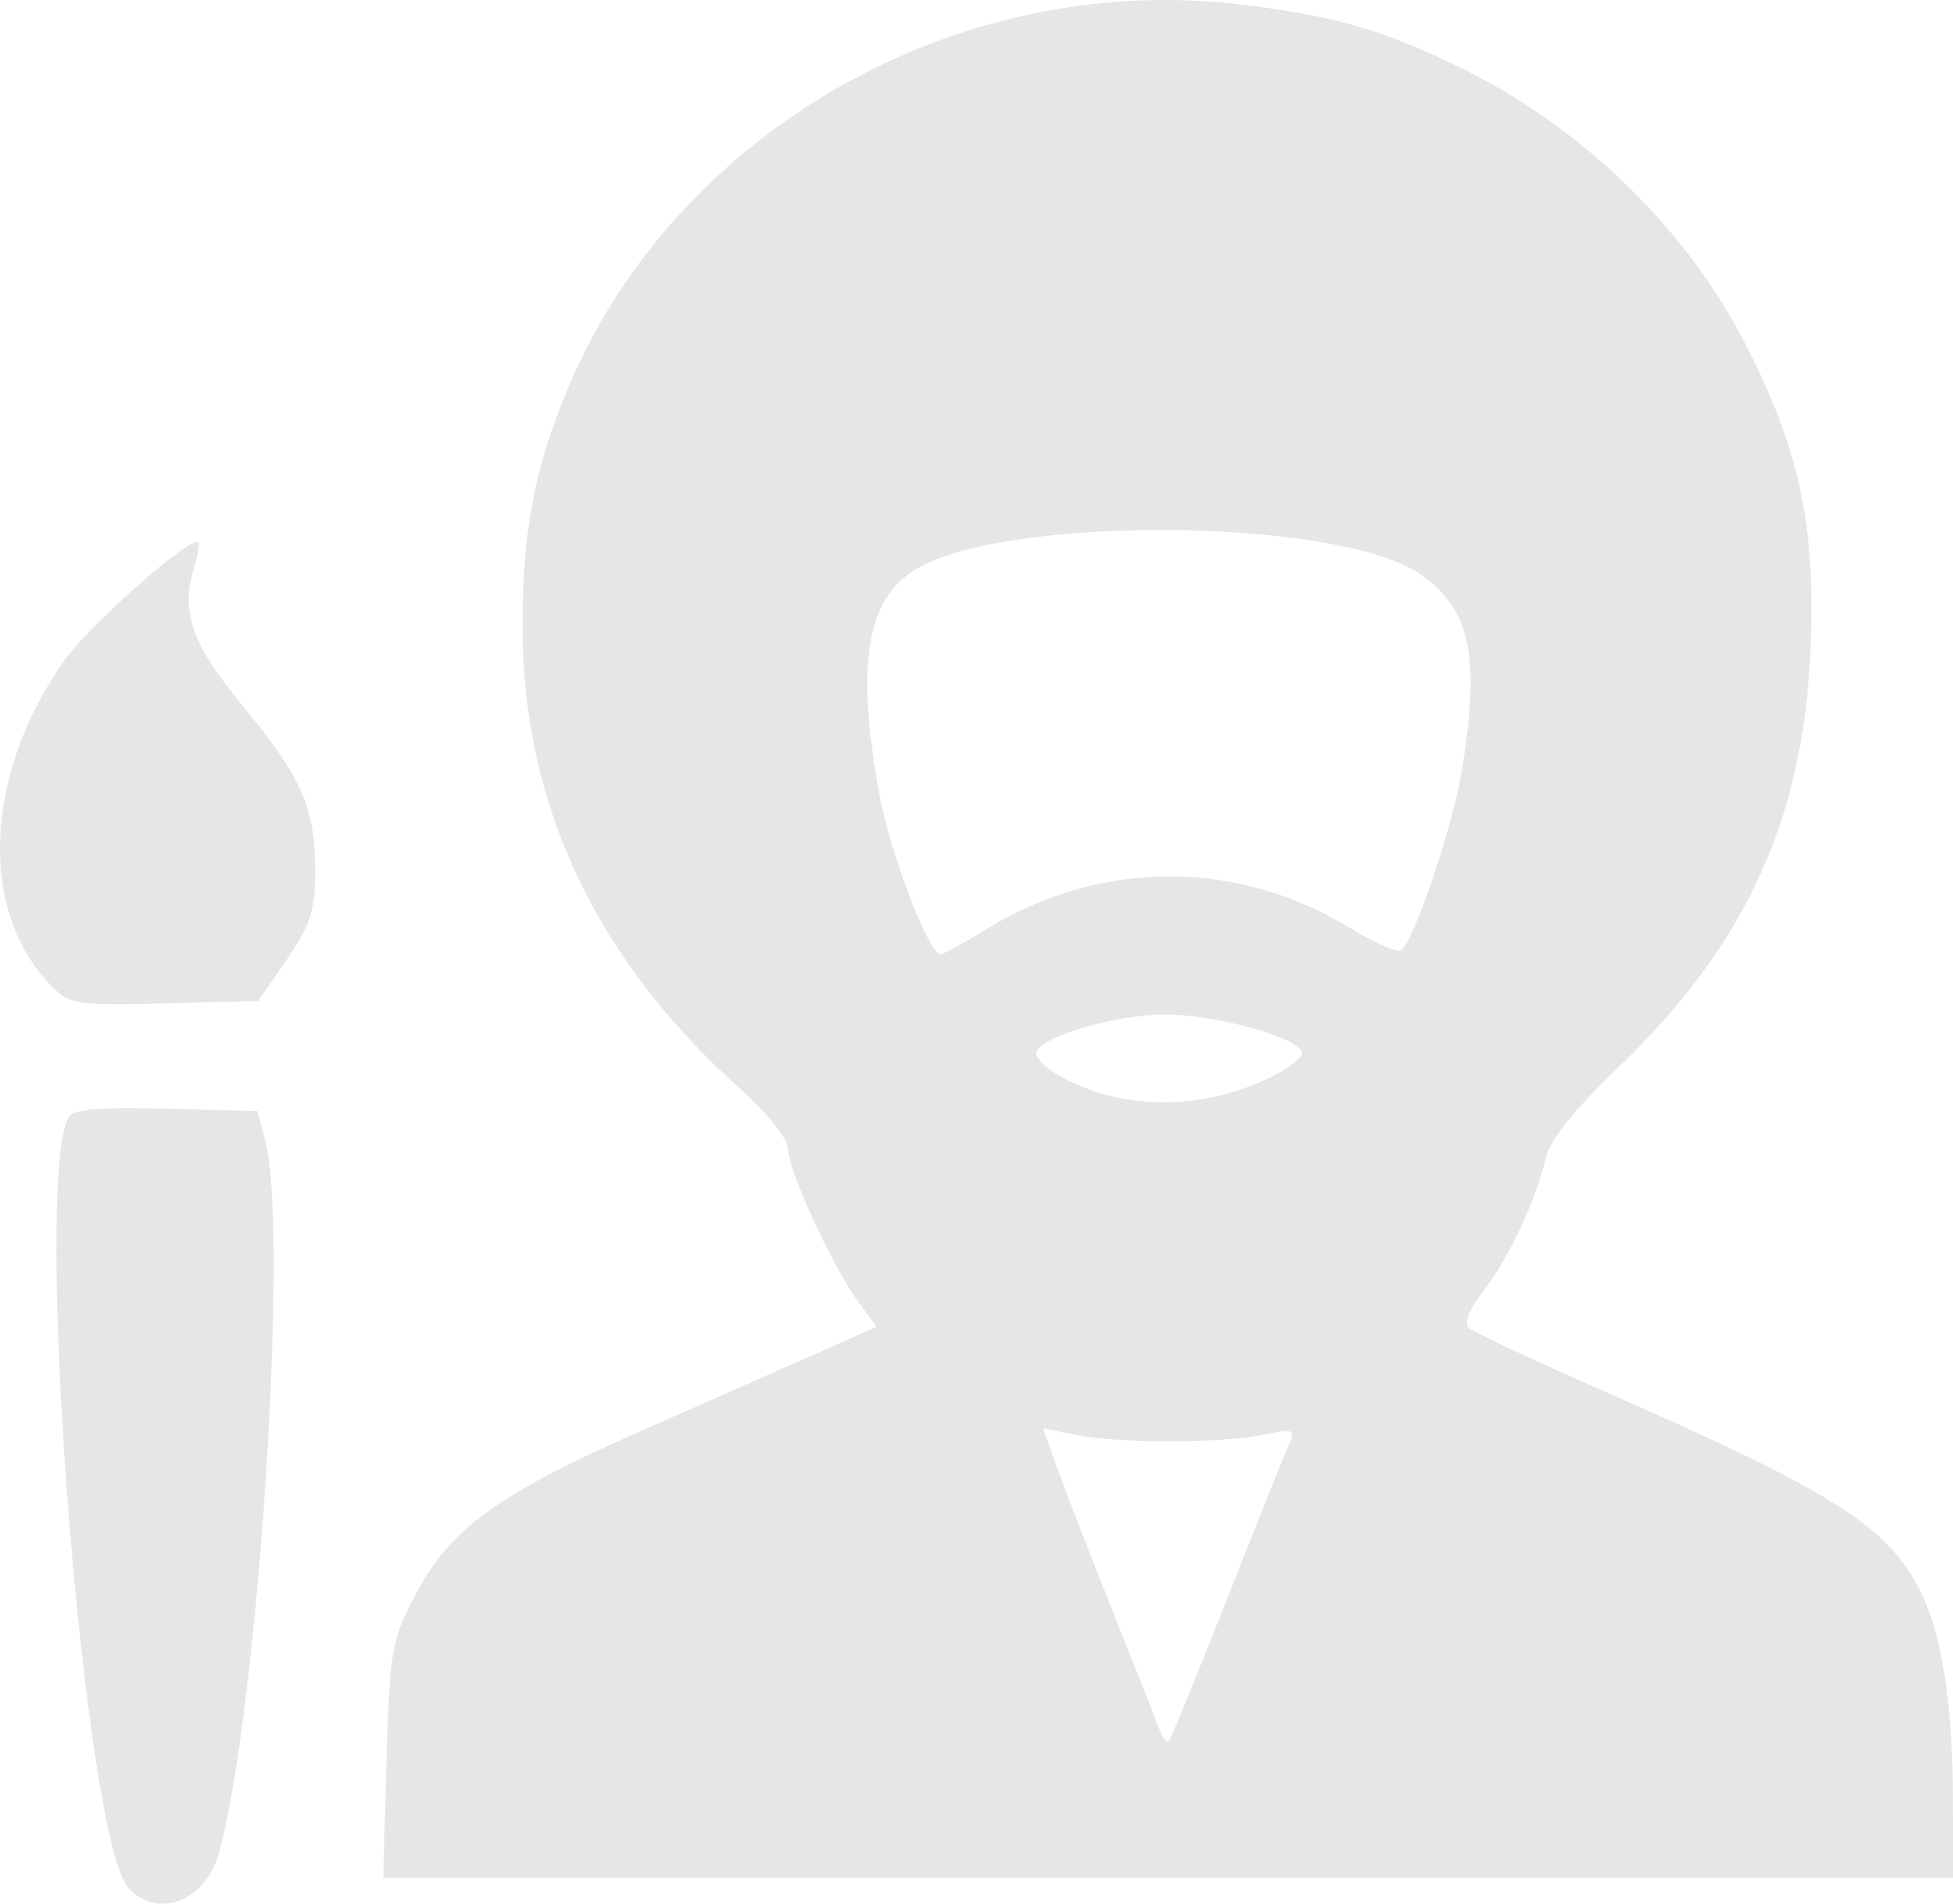 <?xml version="1.0" encoding="utf-8"?>
<!-- Generator: Adobe Illustrator 16.0.0, SVG Export Plug-In . SVG Version: 6.00 Build 0)  -->
<!DOCTYPE svg PUBLIC "-//W3C//DTD SVG 1.1//EN" "http://www.w3.org/Graphics/SVG/1.1/DTD/svg11.dtd">
<svg version="1.1" id="Layer_1" xmlns="http://www.w3.org/2000/svg" xmlns:xlink="http://www.w3.org/1999/xlink" x="0px" y="0px"
	 width="449.403px" height="438.018px" viewBox="0 0 449.403 438.018" enable-background="new 0 0 449.403 438.018"
	 xml:space="preserve">
<g>
	<g>
		<path fill="#E6E6E6" d="M29.61,434.464C19.209,423.348,7.377,270.243,15.891,256.92c1.085-1.701,7.565-2.228,22.445-1.832
			l20.919,0.559l1.792,6.823c5.553,21.145-1.777,132.808-10.775,164.194C47.17,437.485,36.283,441.595,29.61,434.464L29.61,434.464z
			 M88.946,405.052c0.722-25.436,1.118-27.67,6.814-38.442c7.863-14.869,19.009-22.946,51.266-37.153
			c13.888-6.115,31.874-14.061,39.968-17.654l14.717-6.533l-4.244-5.763c-5.896-8.008-16.12-30.27-16.12-35.098
			c0-2.349-4.674-8.192-11.336-14.174c-32.941-29.582-49.68-65.133-49.762-105.692c-0.046-22.269,2.735-36.915,10.518-55.411
			c24.658-58.604,88.998-95.542,153.64-88.206c21.689,2.46,33.254,5.714,51.121,14.385c28.66,13.907,52.881,37.506,66.707,64.99
			c12.029,23.916,15.525,40.728,14.373,69.115c-1.576,38.837-14.988,68.119-43.924,95.885
			c-10.619,10.19-16.086,17.032-17.068,21.364c-2.16,9.513-8.631,23.232-14.418,30.569c-2.934,3.718-4.371,7.234-3.363,8.208
			c0.971,0.939,15.361,7.675,31.977,14.968c52.602,23.092,64.816,30.888,72.305,46.156c4.762,9.698,7.26,26.006,7.273,47.461
			l0.014,18.029H88.183L88.946,405.052z M282.036,368.69c6.772-17.146,13.188-33.186,14.256-35.647
			c1.887-4.334,1.713-4.425-5.607-2.925c-9.693,1.99-33.6,1.997-43.249,0.015l-7.477-1.537l3.748,10.308
			c2.062,5.669,7.776,20.395,12.699,32.723c4.924,12.33,9.568,24.078,10.325,26.107c0.756,2.03,1.737,3.338,2.183,2.908
			C269.358,400.215,275.262,385.833,282.036,368.69L282.036,368.69z M291.509,248.262c4.844-2.275,8.508-5.054,8.141-6.172
			c-1.146-3.507-20.061-8.688-31.638-8.667c-11.281,0.023-28.33,4.999-29.582,8.637c-0.377,1.104,1.944,3.51,5.162,5.348
			C257.546,255.38,275.671,255.705,291.509,248.262L291.509,248.262z M226.916,213.802c26.366-16.171,57.845-16.209,84.054-0.104
			c5.336,3.279,10.459,5.512,11.381,4.961c2.924-1.747,12.041-28.788,14.146-41.956c4.154-26.009,1.826-36.661-9.77-44.646
			c-18.914-13.026-96.224-13.61-116.313-0.88c-11.159,7.069-13.486,22.114-8.015,51.794c2.488,13.497,11.351,36.617,14.038,36.617
			c0.576,0,5.292-2.604,10.479-5.784V213.802z M11.947,226.961c-16.973-17.112-15.74-48.764,2.925-75.089
			c5.761-8.126,29.119-28.742,30.763-27.152c0.333,0.323-0.158,3.171-1.095,6.329c-2.939,9.912-0.308,17.241,11.204,31.212
			c13.715,16.644,16.77,23.54,16.77,37.852c0,9.435-1.051,12.759-6.55,20.716l-6.55,9.479l-21.526,0.553
			C17.721,231.378,16.084,231.131,11.947,226.961L11.947,226.961z M11.947,226.961"/>
	</g>
</g>
</svg>

